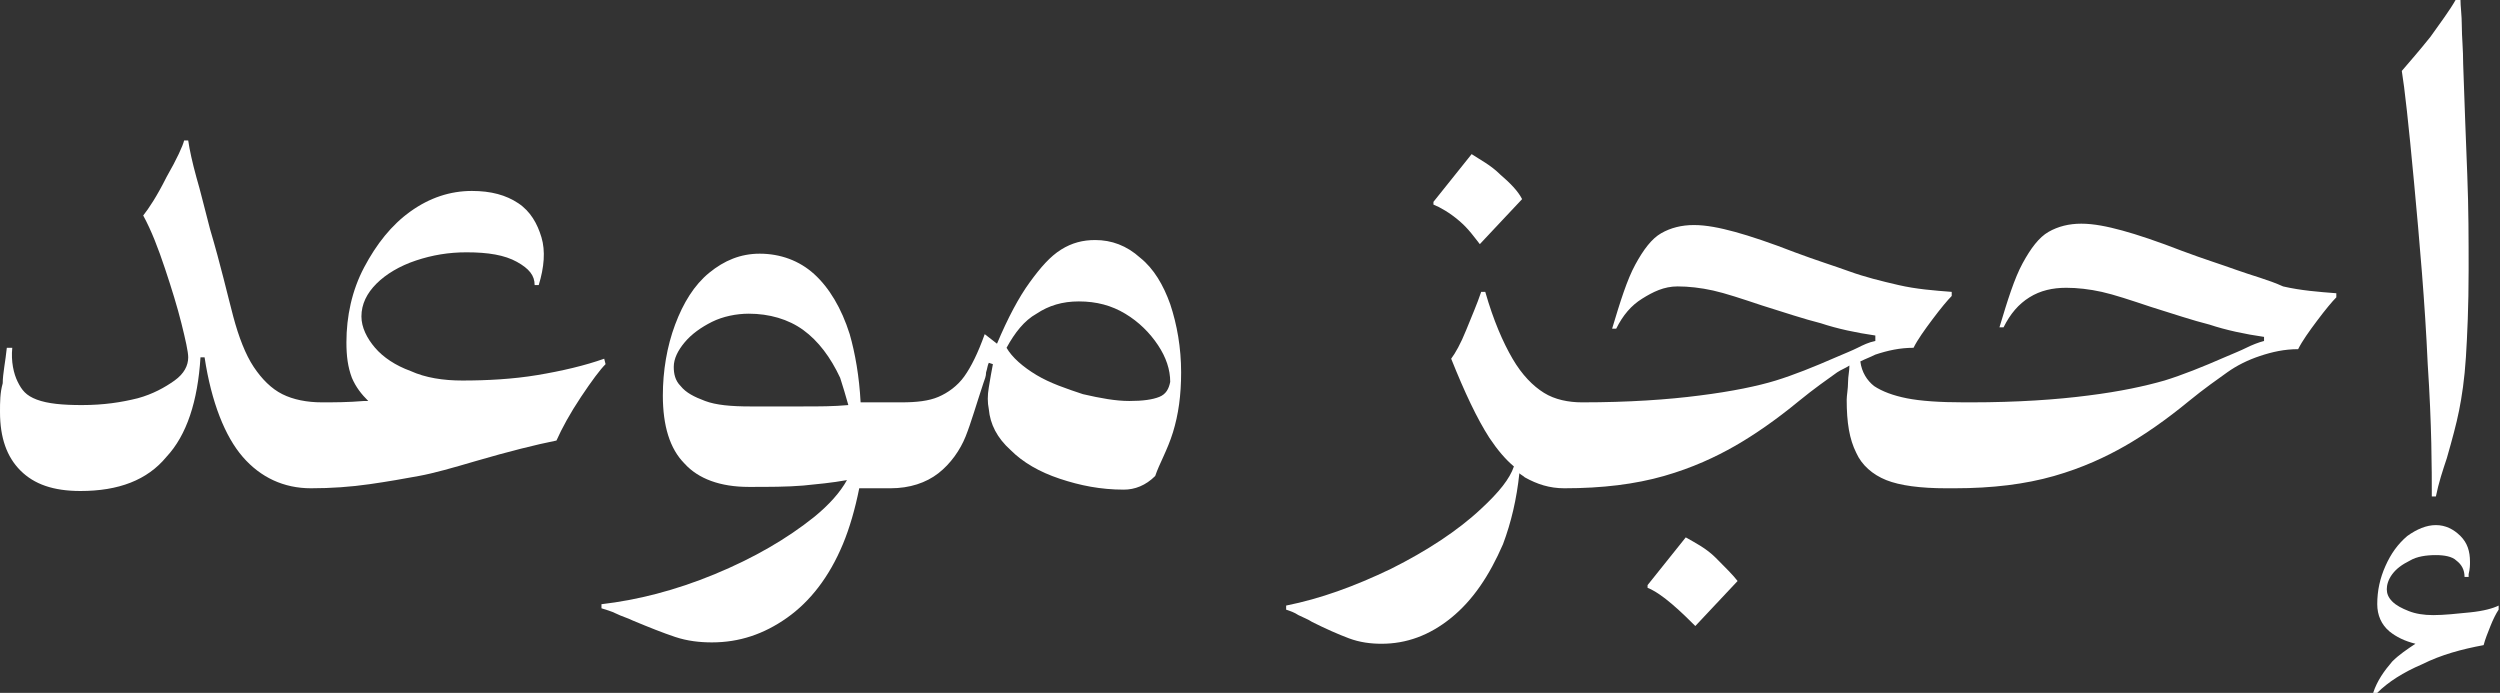 <?xml version="1.0" encoding="utf-8"?>
<!-- Generator: Adobe Illustrator 27.7.0, SVG Export Plug-In . SVG Version: 6.00 Build 0)  -->
<svg version="1.1" id="Layer_1" xmlns="http://www.w3.org/2000/svg" xmlns:xlink="http://www.w3.org/1999/xlink" x="0px" y="0px"
	 viewBox="0 0 183.3 50.8" style="enable-background:new 0 0 183.3 50.8;" xml:space="preserve">
<rect x="0" y="0" width="183.3" height="50.8" fill="#333333" stroke="none"/>
<style type="text/css">
	.st0{fill:#FFFFFF;}
</style>
<g>
	<path class="st0" d="M44.3,26.3c-1.4,0.5-3.1,0.9-4.9,1.2c-1.8,0.3-3.7,0.4-5.5,0.4c-1.4,0-2.7-0.2-3.8-0.7c-1.1-0.4-2-1-2.6-1.7
		c-0.6-0.7-1-1.5-1-2.3c0-0.9,0.4-1.7,1.1-2.4s1.7-1.3,2.9-1.7c1.2-0.4,2.4-0.6,3.7-0.6c1.6,0,2.8,0.2,3.7,0.7s1.3,1,1.3,1.7h0.3
		c0.4-1.3,0.5-2.5,0.2-3.5c-0.3-1-0.8-1.9-1.7-2.5c-0.9-0.6-2-0.9-3.4-0.9c-1.6,0-3.1,0.5-4.5,1.5c-1.4,1-2.5,2.4-3.4,4.1
		s-1.3,3.6-1.3,5.5c0,1,0.1,1.8,0.4,2.6c0.3,0.7,0.7,1.2,1.2,1.7c-0.1,0-0.2,0-0.3,0c-1.2,0.1-2.2,0.1-3.1,0.1
		c-1.1,0-2.1-0.2-2.9-0.6c-0.8-0.4-1.5-1.1-2.1-2c-0.6-0.9-1.1-2.2-1.5-3.7c-0.4-1.5-0.9-3.7-1.7-6.4c-0.4-1.5-0.7-2.8-1-3.8
		c-0.3-1.1-0.5-2-0.6-2.7h-0.3c-0.1,0.4-0.5,1.3-1.3,2.7c-0.7,1.4-1.3,2.3-1.7,2.8c0.6,1.1,1.1,2.4,1.6,3.9c0.5,1.5,0.9,2.8,1.2,4
		c0.3,1.2,0.5,2.1,0.5,2.5c0,0.6-0.3,1.2-1,1.7s-1.6,1-2.7,1.3c-1.2,0.3-2.5,0.5-4.1,0.5c-1.4,0-2.5-0.1-3.3-0.4S1.6,28.6,1.3,28
		c-0.3-0.6-0.5-1.5-0.4-2.5H0.5c-0.1,1-0.3,1.9-0.3,2.6C0,28.8,0,29.5,0,30.2c0,1.9,0.5,3.3,1.5,4.3c1,1,2.4,1.5,4.4,1.5
		c2.8,0,4.9-0.8,6.3-2.5c1.5-1.6,2.3-4.1,2.5-7.3h0.3c0.5,3.3,1.5,5.8,2.8,7.3c1.3,1.5,3,2.3,5,2.3c1.5,0,2.9-0.1,4.3-0.3
		s2.5-0.4,3.6-0.6s2.5-0.6,4.2-1.1c2.4-0.7,4.4-1.2,5.9-1.5c0.4-0.9,1-2,1.8-3.2c0.8-1.2,1.4-2,1.8-2.4L44.3,26.3z"/>
	<path class="st0" d="M83.6,18.9c-1-0.9-2.1-1.3-3.3-1.3c-0.9,0-1.7,0.2-2.5,0.7c-0.8,0.5-1.5,1.3-2.3,2.4c-0.8,1.1-1.6,2.6-2.4,4.5
		l-0.9-0.7c-0.5,1.4-1,2.4-1.5,3.1s-1.2,1.2-1.9,1.5c-0.7,0.3-1.6,0.4-2.7,0.4h-3c-0.1-1.9-0.4-3.6-0.8-5c-0.6-1.9-1.5-3.4-2.6-4.4
		c-1.1-1-2.5-1.5-4-1.5c-1.4,0-2.6,0.5-3.7,1.4s-1.9,2.2-2.5,3.8c-0.6,1.6-0.9,3.4-0.9,5.2c0,2.2,0.5,3.9,1.6,5
		c1,1.1,2.6,1.7,4.7,1.7c1.5,0,2.8,0,4-0.1c1-0.1,2.1-0.2,3.2-0.4c-0.5,0.9-1.3,1.8-2.4,2.7c-2,1.6-4.4,3-7.3,4.2s-5.7,1.9-8.3,2.2
		v0.3c0.3,0.1,0.7,0.2,1.1,0.4c0.4,0.2,0.8,0.3,1.2,0.5c1.2,0.5,2.2,0.9,3.1,1.2c0.9,0.3,1.8,0.4,2.7,0.4c2,0,3.8-0.6,5.5-1.8
		s3.1-3,4.1-5.4c0.5-1.2,0.9-2.6,1.2-4.1h2.3c1.4,0,2.6-0.4,3.5-1.1s1.6-1.7,2-2.7c0.4-1,0.8-2.4,1.3-3.9c0.1-0.3,0.2-0.5,0.2-0.8
		c0.1-0.3,0.1-0.5,0.2-0.7l0.3,0.1c-0.1,0.5-0.2,1.1-0.3,1.7s-0.1,1.1,0,1.6c0.1,1.1,0.6,2.1,1.6,3c0.9,0.9,2.1,1.6,3.6,2.1
		c1.5,0.5,3,0.8,4.7,0.8c0.8,0,1.6-0.3,2.3-1C85,34,85.6,33,86,31.7c0.4-1.3,0.6-2.7,0.6-4.4c0-1.8-0.3-3.5-0.8-5
		C85.3,20.9,84.6,19.7,83.6,18.9z M55,29.8c-1.4,0-2.5-0.1-3.3-0.4c-0.8-0.3-1.4-0.6-1.8-1.1c-0.4-0.4-0.5-0.9-0.5-1.4
		c0-0.6,0.3-1.2,0.8-1.8c0.5-0.6,1.2-1.1,2-1.5c0.8-0.4,1.8-0.6,2.7-0.6c1.5,0,2.9,0.4,4,1.2s2,2,2.7,3.5c0.2,0.6,0.4,1.3,0.6,2
		c-1.1,0.1-2.1,0.1-3.3,0.1C57.5,29.8,56.2,29.8,55,29.8z M85,29.1c-0.5,0.2-1.2,0.3-2.2,0.3c-1,0-2.1-0.2-3.4-0.5
		c-1.2-0.4-2.4-0.8-3.4-1.4c-1-0.6-1.8-1.3-2.2-2c0.6-1.1,1.3-2,2.2-2.5c0.9-0.6,1.9-0.9,3.1-0.9c1.3,0,2.4,0.3,3.4,0.9
		s1.8,1.4,2.4,2.3c0.6,0.9,0.9,1.8,0.9,2.7C85.7,28.5,85.5,28.9,85,29.1z"/>
	<path class="st0" d="M108.5,17.9l3.1-3.3c-0.3-0.6-0.9-1.2-1.6-1.8c-0.7-0.7-1.5-1.1-2.1-1.5l-2.8,3.5V15c0.5,0.2,1.2,0.6,1.9,1.2
		S108.1,17.4,108.5,17.9z"/>
	<path class="st0" d="M125.8,40.9c-0.7-0.7-1.5-1.1-2.2-1.5l-2.8,3.5v0.2c0.5,0.2,1.1,0.6,1.8,1.2c0.7,0.6,1.3,1.2,1.7,1.6l3.1-3.3
		C127.1,42.2,126.5,41.6,125.8,40.9z"/>
	<path class="st0" d="M164,19.8c-1.1-0.4-2.4-0.8-4-1.4c-1.8-0.7-3.3-1.2-4.4-1.5c-1.1-0.3-2.1-0.5-3-0.5c-0.9,0-1.7,0.2-2.4,0.6
		s-1.3,1.2-1.9,2.3s-1.1,2.7-1.7,4.7h0.3c0.5-1,1.1-1.7,1.9-2.2c0.8-0.5,1.7-0.7,2.7-0.7c0.8,0,1.7,0.1,2.6,0.3
		c0.9,0.2,2.1,0.6,3.6,1.1c1.6,0.5,3.1,1,4.3,1.3c1.2,0.4,2.6,0.7,4,0.9V25c-0.4,0.1-0.9,0.3-1.3,0.5c-0.4,0.2-0.9,0.4-1.6,0.7
		c-1.6,0.7-3.1,1.3-4.4,1.7c-1.4,0.4-3.2,0.8-5.6,1.1c-2.3,0.3-5.2,0.5-8.6,0.5H144c-1.8,0-3.2-0.1-4.2-0.3c-1-0.2-1.8-0.5-2.4-0.9
		c-0.5-0.4-0.9-1-1-1.8c0.4-0.2,0.7-0.3,1.1-0.5c0.9-0.3,1.8-0.5,2.8-0.5c0.3-0.6,0.8-1.3,1.4-2.1c0.6-0.8,1.1-1.4,1.4-1.7v-0.3
		c-1.3-0.1-2.6-0.2-3.9-0.5s-2.5-0.6-3.6-1s-2.4-0.8-4-1.4c-1.8-0.7-3.3-1.2-4.4-1.5c-1.1-0.3-2.1-0.5-3-0.5c-0.9,0-1.7,0.2-2.4,0.6
		c-0.7,0.4-1.3,1.2-1.9,2.3c-0.6,1.1-1.1,2.7-1.7,4.7h0.3c0.5-1,1.1-1.7,1.9-2.2S122,21,123,21c0.8,0,1.7,0.1,2.6,0.3
		c0.9,0.2,2.1,0.6,3.6,1.1c1.6,0.5,3.1,1,4.3,1.3c1.2,0.4,2.6,0.7,4,0.9V25c-0.5,0.1-0.9,0.3-1.3,0.5s-0.9,0.4-1.6,0.7
		c-1.6,0.7-3.1,1.3-4.4,1.7s-3.2,0.8-5.6,1.1c-2.3,0.3-5.2,0.5-8.6,0.5c-1,0-2-0.2-2.8-0.7s-1.6-1.3-2.3-2.5c-0.7-1.2-1.4-2.8-2-4.9
		h-0.3c-0.3,0.9-0.7,1.8-1.1,2.8c-0.4,1-0.8,1.7-1.1,2.1c1,2.5,1.9,4.4,2.8,5.8c0.6,0.9,1.2,1.6,1.8,2.1c-0.3,0.9-1.1,1.9-2.4,3.1
		c-1.7,1.6-4,3.1-6.6,4.4c-2.7,1.3-5.2,2.2-7.7,2.7v0.3c0.3,0.1,0.6,0.2,0.9,0.4c0.4,0.2,0.7,0.3,1,0.5c1,0.5,1.9,0.9,2.7,1.2
		c0.8,0.3,1.6,0.4,2.4,0.4c1.8,0,3.5-0.6,5.1-1.9c1.6-1.3,2.8-3.1,3.8-5.4c0.6-1.6,1-3.3,1.2-5.2c0.1,0.1,0.3,0.2,0.4,0.3
		c0.9,0.5,1.8,0.8,2.9,0.8c0,0,0,0,0,0c0,0,0,0,0,0c0,0,0,0,0,0l0,0c2.8,0,5.2-0.3,7.3-0.9c2.1-0.6,3.8-1.4,5.2-2.2
		c1.4-0.8,3-1.9,4.7-3.3c1.1-0.9,2.1-1.6,2.8-2.1c0.3-0.2,0.6-0.3,0.9-0.5c0,0.4-0.1,0.8-0.1,1.2c0,0.5-0.1,1-0.1,1.3
		c0,1.7,0.2,2.9,0.7,3.9c0.4,0.9,1.2,1.6,2.2,2c1,0.4,2.5,0.6,4.4,0.6h0.6l0,0c0,0,0,0,0,0c2.8,0,5.2-0.3,7.3-0.9
		c2.1-0.6,3.8-1.4,5.2-2.2c1.4-0.8,3-1.9,4.7-3.3c1.1-0.9,2.1-1.6,2.8-2.1c0.7-0.5,1.5-0.9,2.4-1.2c0.9-0.3,1.8-0.5,2.8-0.5
		c0.3-0.6,0.8-1.3,1.4-2.1c0.6-0.8,1.1-1.4,1.4-1.7v-0.3c-1.3-0.1-2.6-0.2-3.9-0.5C166.3,20.5,165.1,20.2,164,19.8z"/>
	<path class="st0" d="M178,26.7c0.3,4.5,0.3,7.7,0.3,9.7h0.3c0.2-1,0.5-1.9,0.8-2.8c0.4-1.4,0.7-2.5,0.9-3.5c0.2-1,0.4-2.3,0.5-3.9
		c0.1-1.6,0.2-3.7,0.2-6.4c0-2.2,0-4.5-0.1-7c-0.1-2.5-0.2-5.2-0.3-8.1c0-1.1-0.1-2-0.1-2.8c0-0.8-0.1-1.4-0.1-2h-0.3
		c-0.5,0.9-1.2,1.8-1.9,2.8c-0.8,1-1.5,1.8-2.1,2.5c0.2,1.2,0.5,3.9,0.9,8.2S177.8,22.2,178,26.7z"/>
	<path class="st0" d="M181.1,44.9c-1,0.1-1.9,0.2-2.7,0.2c-0.7,0-1.3-0.1-1.8-0.3c-0.5-0.2-0.9-0.4-1.2-0.7
		c-0.3-0.3-0.4-0.6-0.4-0.9c0-0.3,0.1-0.7,0.4-1.1c0.3-0.4,0.7-0.7,1.3-1c0.5-0.3,1.2-0.4,1.9-0.4c0.6,0,1.2,0.1,1.5,0.4
		c0.4,0.3,0.6,0.7,0.6,1.2h0.3c0,0,0-0.1,0-0.1c0,0,0-0.1,0-0.1c0.1-0.4,0.1-0.7,0.1-0.9c0-0.8-0.2-1.4-0.7-1.9s-1.1-0.8-1.8-0.8
		c-0.7,0-1.4,0.3-2.1,0.8c-0.7,0.6-1.2,1.3-1.6,2.2c-0.4,0.9-0.6,1.8-0.6,2.8c0,0.8,0.3,1.5,0.9,2c0.5,0.4,1.1,0.7,1.9,0.9
		c-0.6,0.4-1.2,0.8-1.7,1.3c-0.6,0.7-1.1,1.4-1.4,2.3h0.3c0.8-0.8,1.9-1.5,3.3-2.1c1.4-0.7,2.9-1.1,4.5-1.4c0.1-0.4,0.3-0.9,0.5-1.4
		c0.2-0.5,0.4-0.9,0.6-1.2v-0.3C182.8,44.6,182.1,44.8,181.1,44.9z"/>
</g>
</svg>
